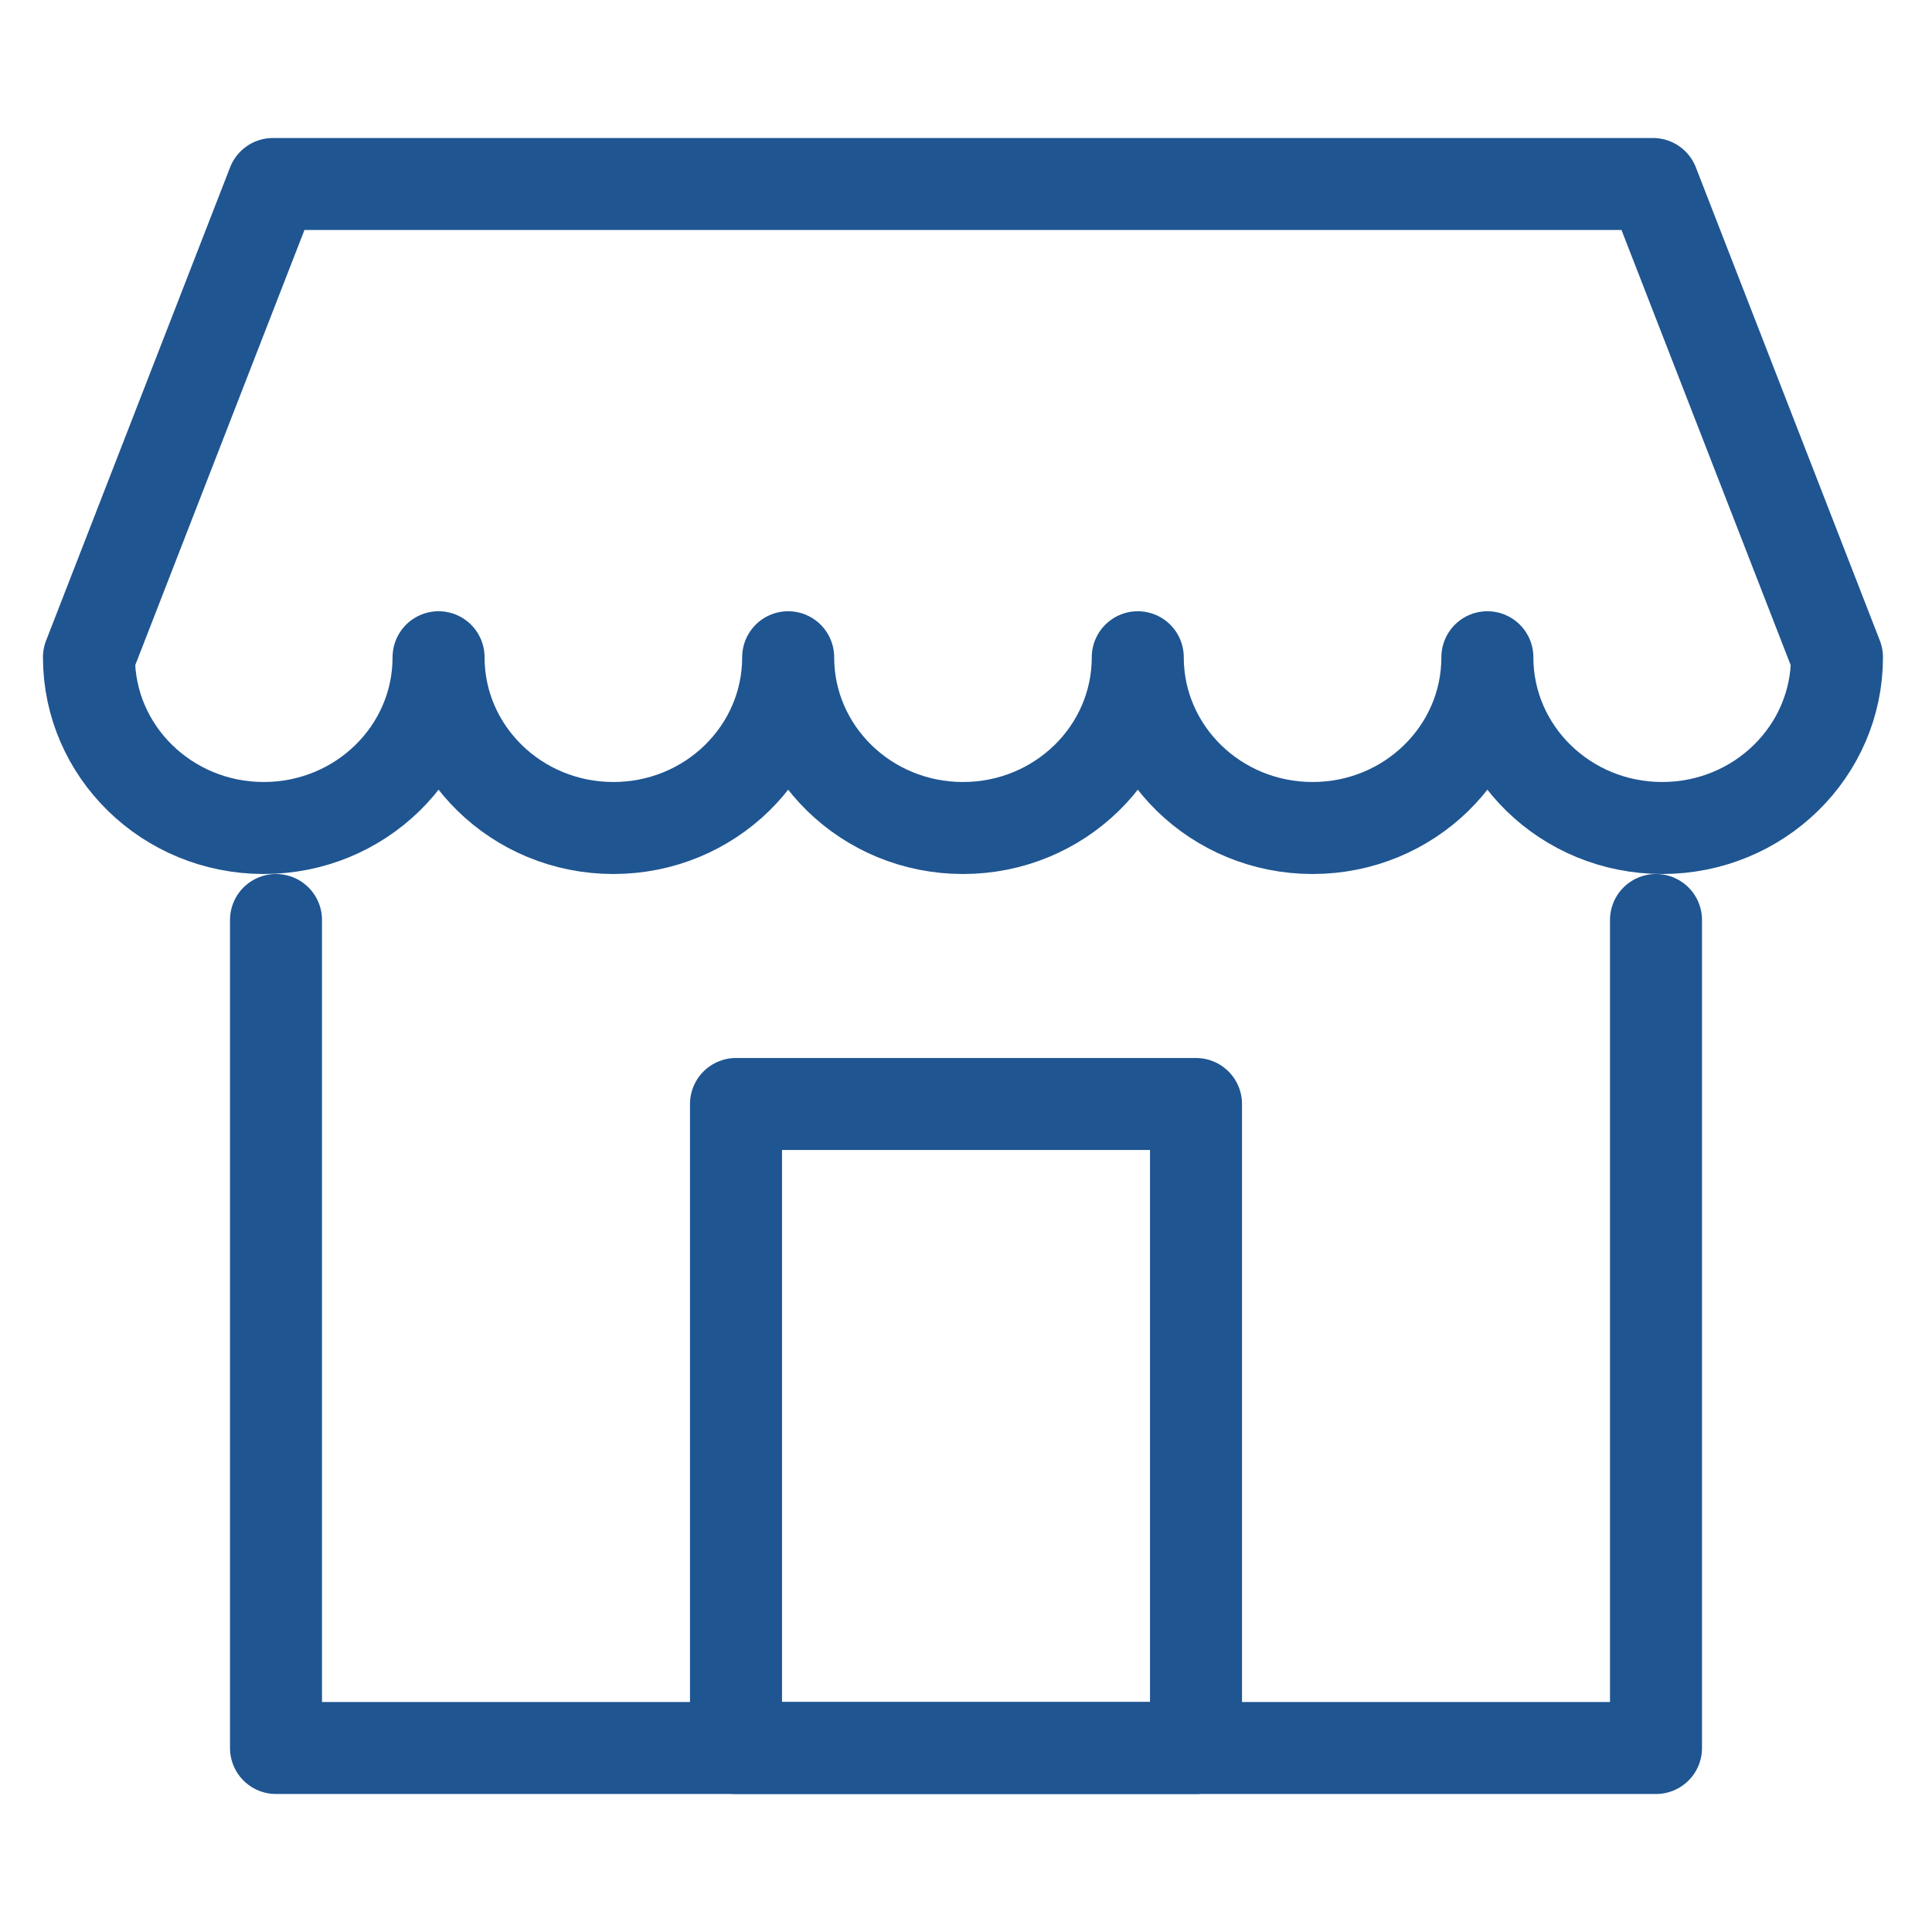 <svg width="21" height="21" fill="none" xmlns="http://www.w3.org/2000/svg"><path d="M3 10v9h15v-9" stroke="#1F5591" stroke-linecap="round" stroke-linejoin="round"/><path d="M13 12H8v7h5v-7ZM.967 7.144c0 1.025.85 1.856 1.9 1.856 1.05 0 1.9-.83 1.9-1.856 0 1.025.85 1.856 1.9 1.856 1.05 0 1.9-.83 1.9-1.856 0 1.025.85 1.856 1.9 1.856 1.05 0 1.9-.83 1.9-1.856 0 1.025.85 1.856 1.9 1.856 1.05 0 1.9-.83 1.9-1.856 0 1.025.85 1.856 1.9 1.856 1.05 0 1.9-.83 1.9-1.856l-2-5.144h-15l-2 5.144Z" stroke="#1F5591" stroke-linecap="round" stroke-linejoin="round"/></svg>
